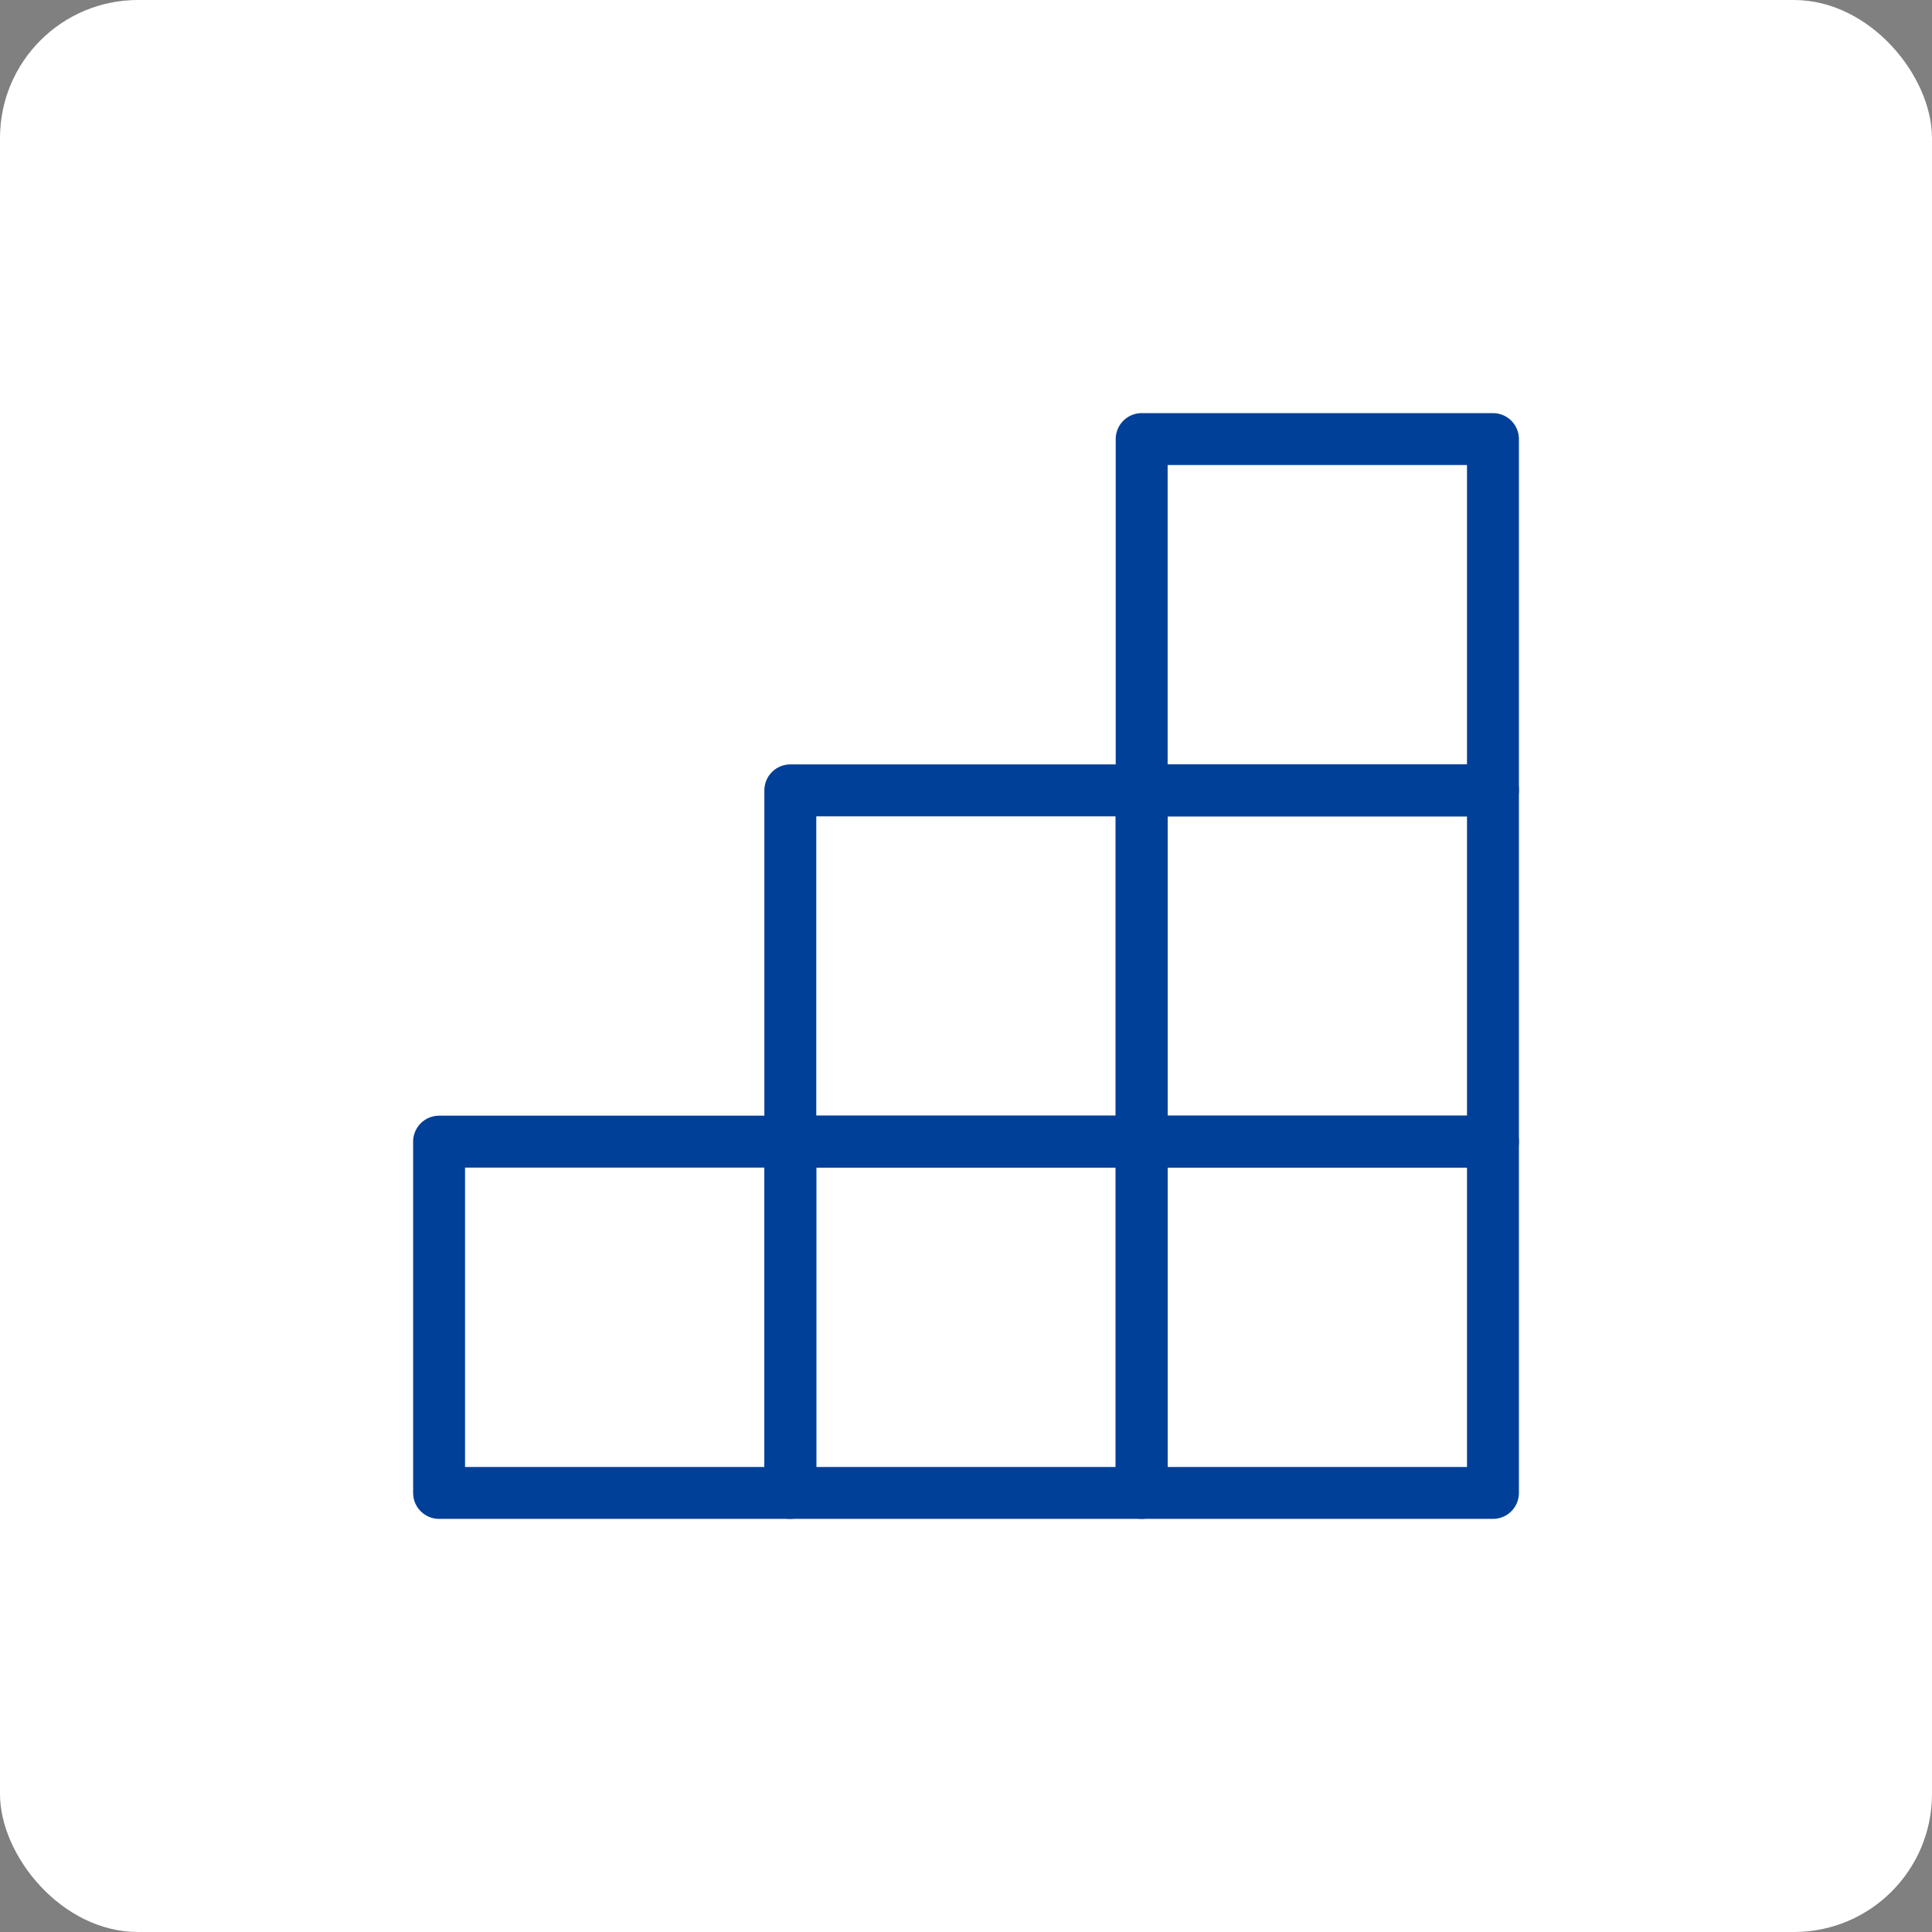 <svg width="56" height="56" viewBox="0 0 56 56" fill="none" xmlns="http://www.w3.org/2000/svg">
<rect x="0" y="0" width="56" height="56" fill="#808080" stroke="none"/>
<rect width="56" height="56" rx="4" fill="white"/>
<path d="M22.908 33.091H12.727V43.273H22.908V33.091Z" stroke="#004098" stroke-width="1.505" stroke-linecap="round" stroke-linejoin="round"/>
<path d="M33.09 33.091H22.908V43.273H33.09V33.091Z" stroke="#004098" stroke-width="1.505" stroke-linecap="round" stroke-linejoin="round"/>
<path d="M43.274 33.091H33.092V43.273H43.274V33.091Z" stroke="#004098" stroke-width="1.505" stroke-linecap="round" stroke-linejoin="round"/>
<path d="M33.09 22.909H22.908V33.091H33.09V22.909Z" stroke="#004098" stroke-width="1.505" stroke-linecap="round" stroke-linejoin="round"/>
<path d="M43.274 22.909H33.092V33.091H43.274V22.909Z" stroke="#004098" stroke-width="1.505" stroke-linecap="round" stroke-linejoin="round"/>
<path d="M43.274 12.727H33.092V22.909H43.274V12.727Z" stroke="#004098" stroke-width="1.505" stroke-linecap="round" stroke-linejoin="round"/>
</svg>

